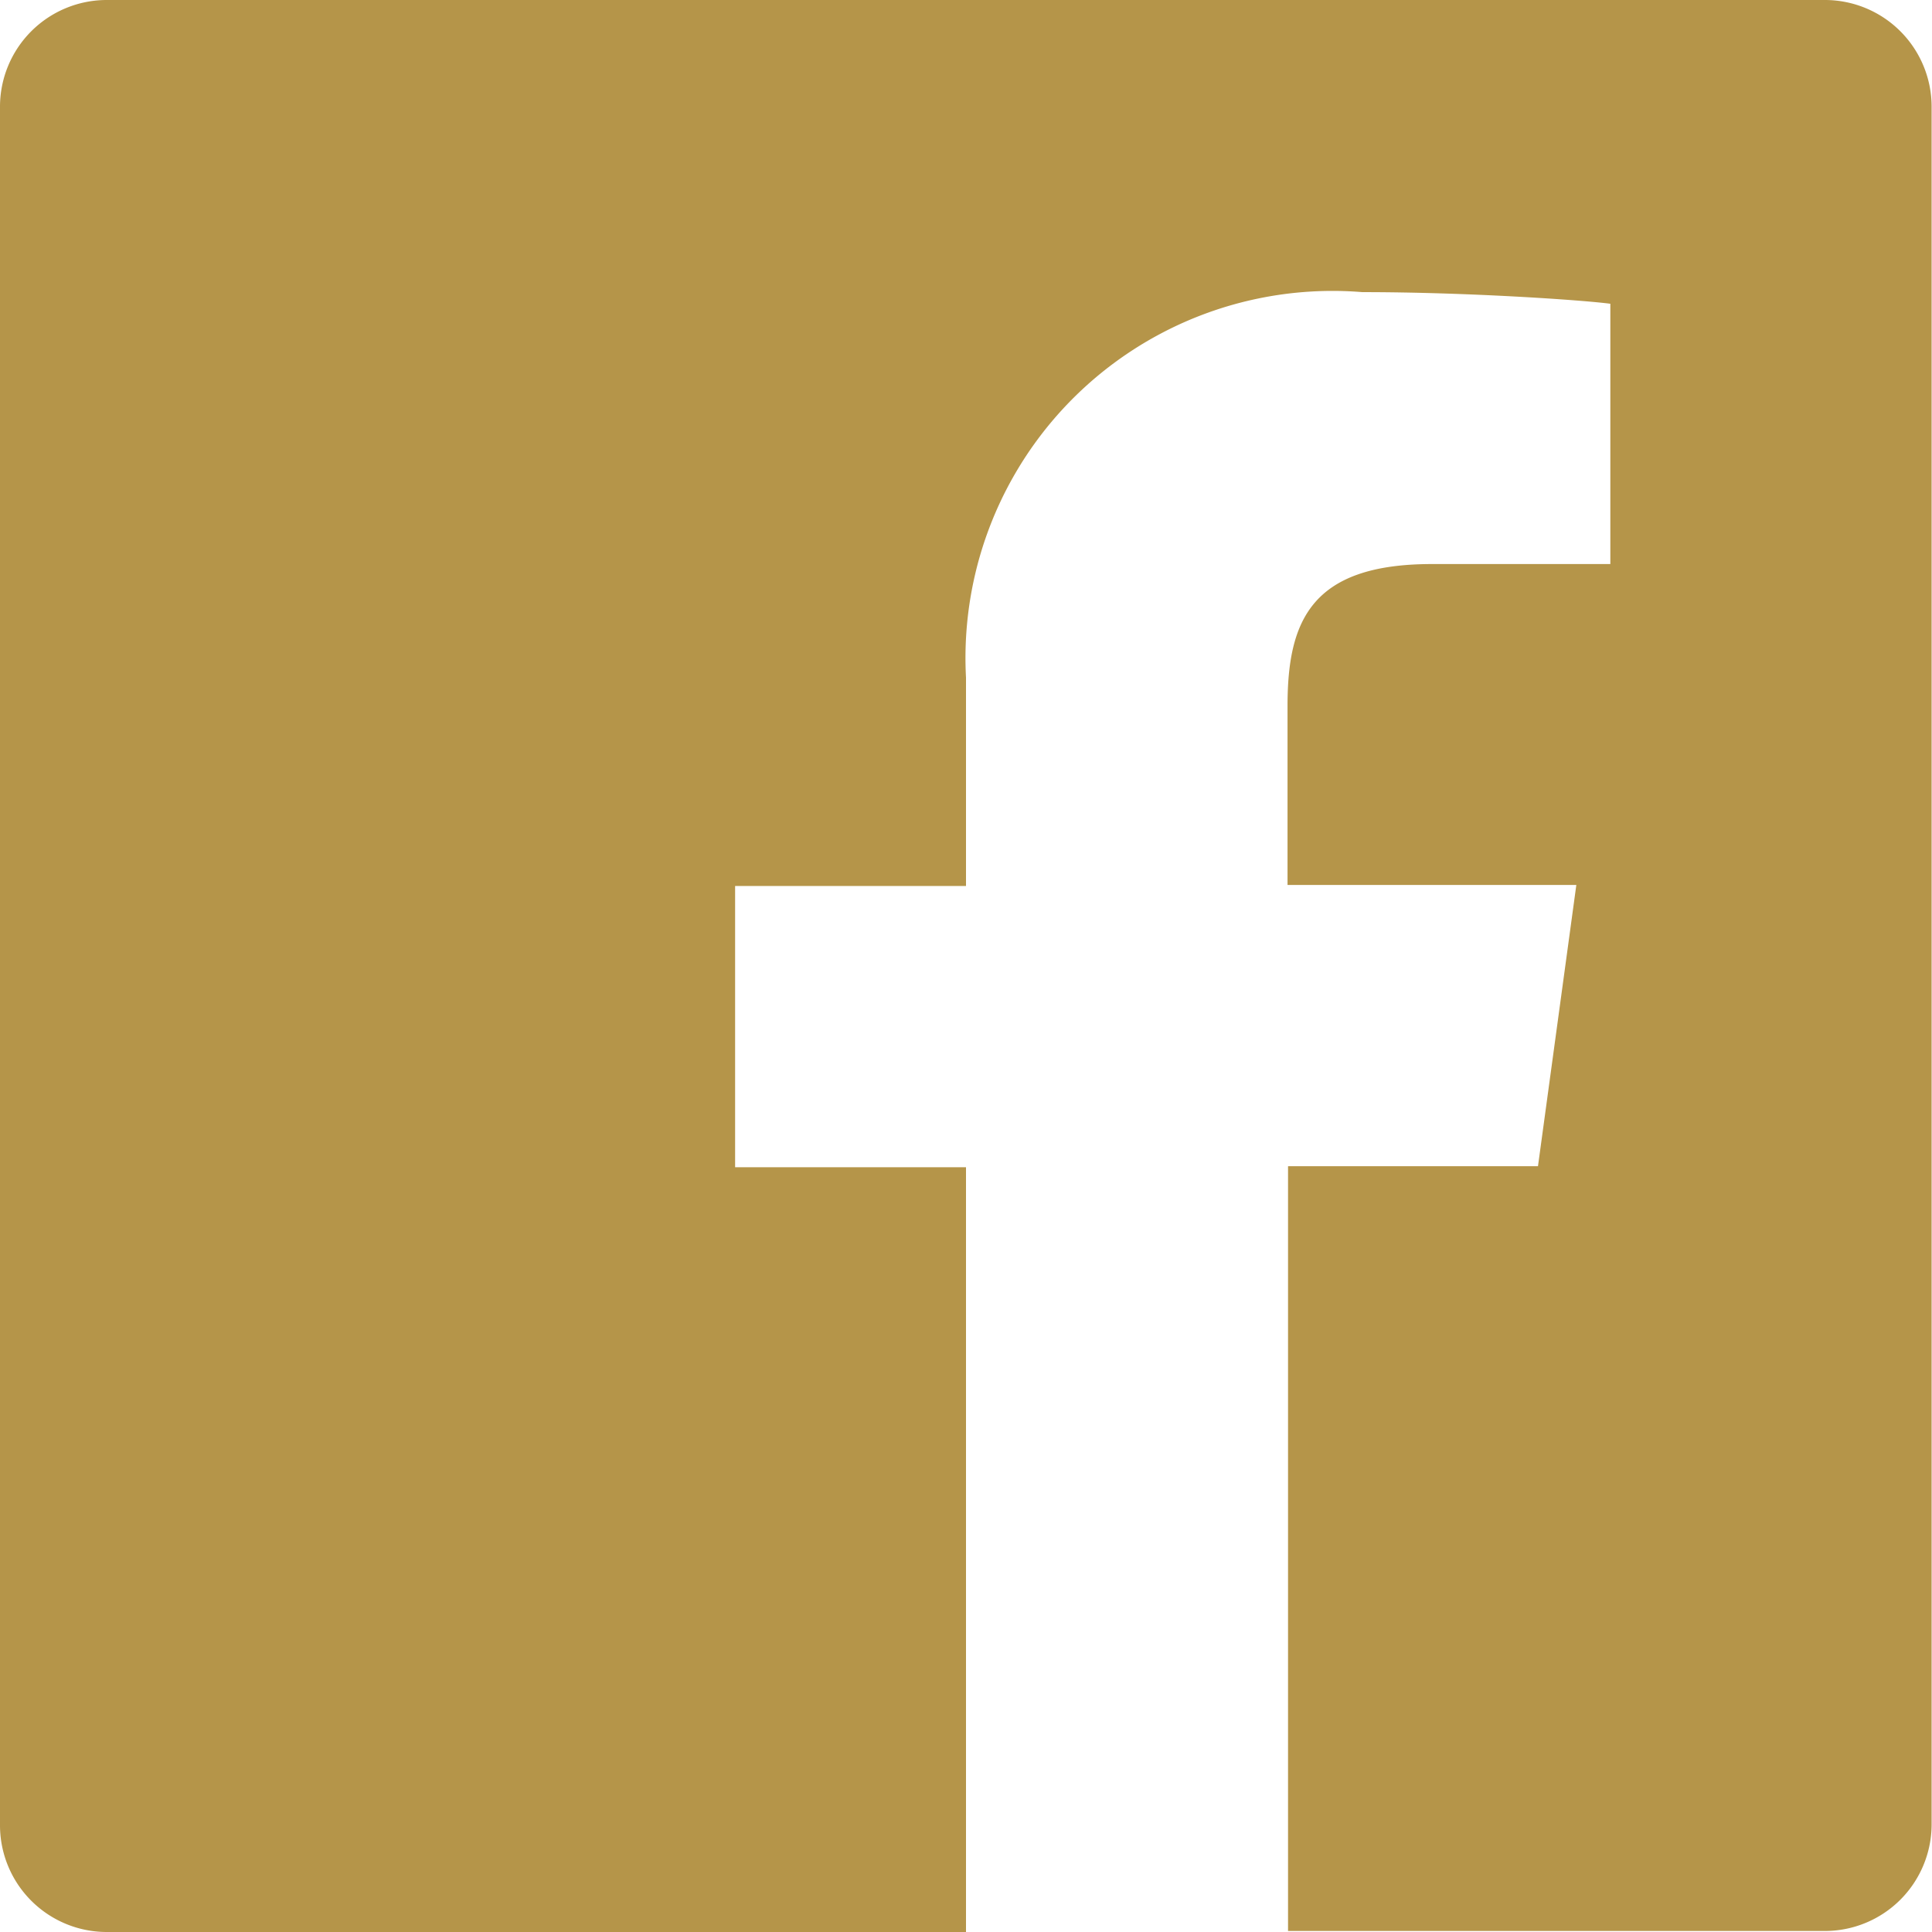 <svg xmlns="http://www.w3.org/2000/svg" width="15.112" height="15.112" viewBox="0 0 15.112 15.112">
  <path id="Icon_ionic-logo-facebook" data-name="Icon ionic-logo-facebook" d="M18.778,4.5H5.334a.835.835,0,0,0-.834.834V18.778a.835.835,0,0,0,.834.834h6.722V13.63H10.25v-2.2h1.806V9.8a2.871,2.871,0,0,1,3.1-3.015c.834,0,1.732.063,1.94.091V8.912H15.7c-.948,0-1.129.449-1.129,1.11v1.4h2.259l-.3,2.2H14.575v5.982h4.2a.835.835,0,0,0,.834-.834V5.334A.835.835,0,0,0,18.778,4.5Z" transform="translate(-4.5 -4.5)" fill="#B59549"/>
</svg>
